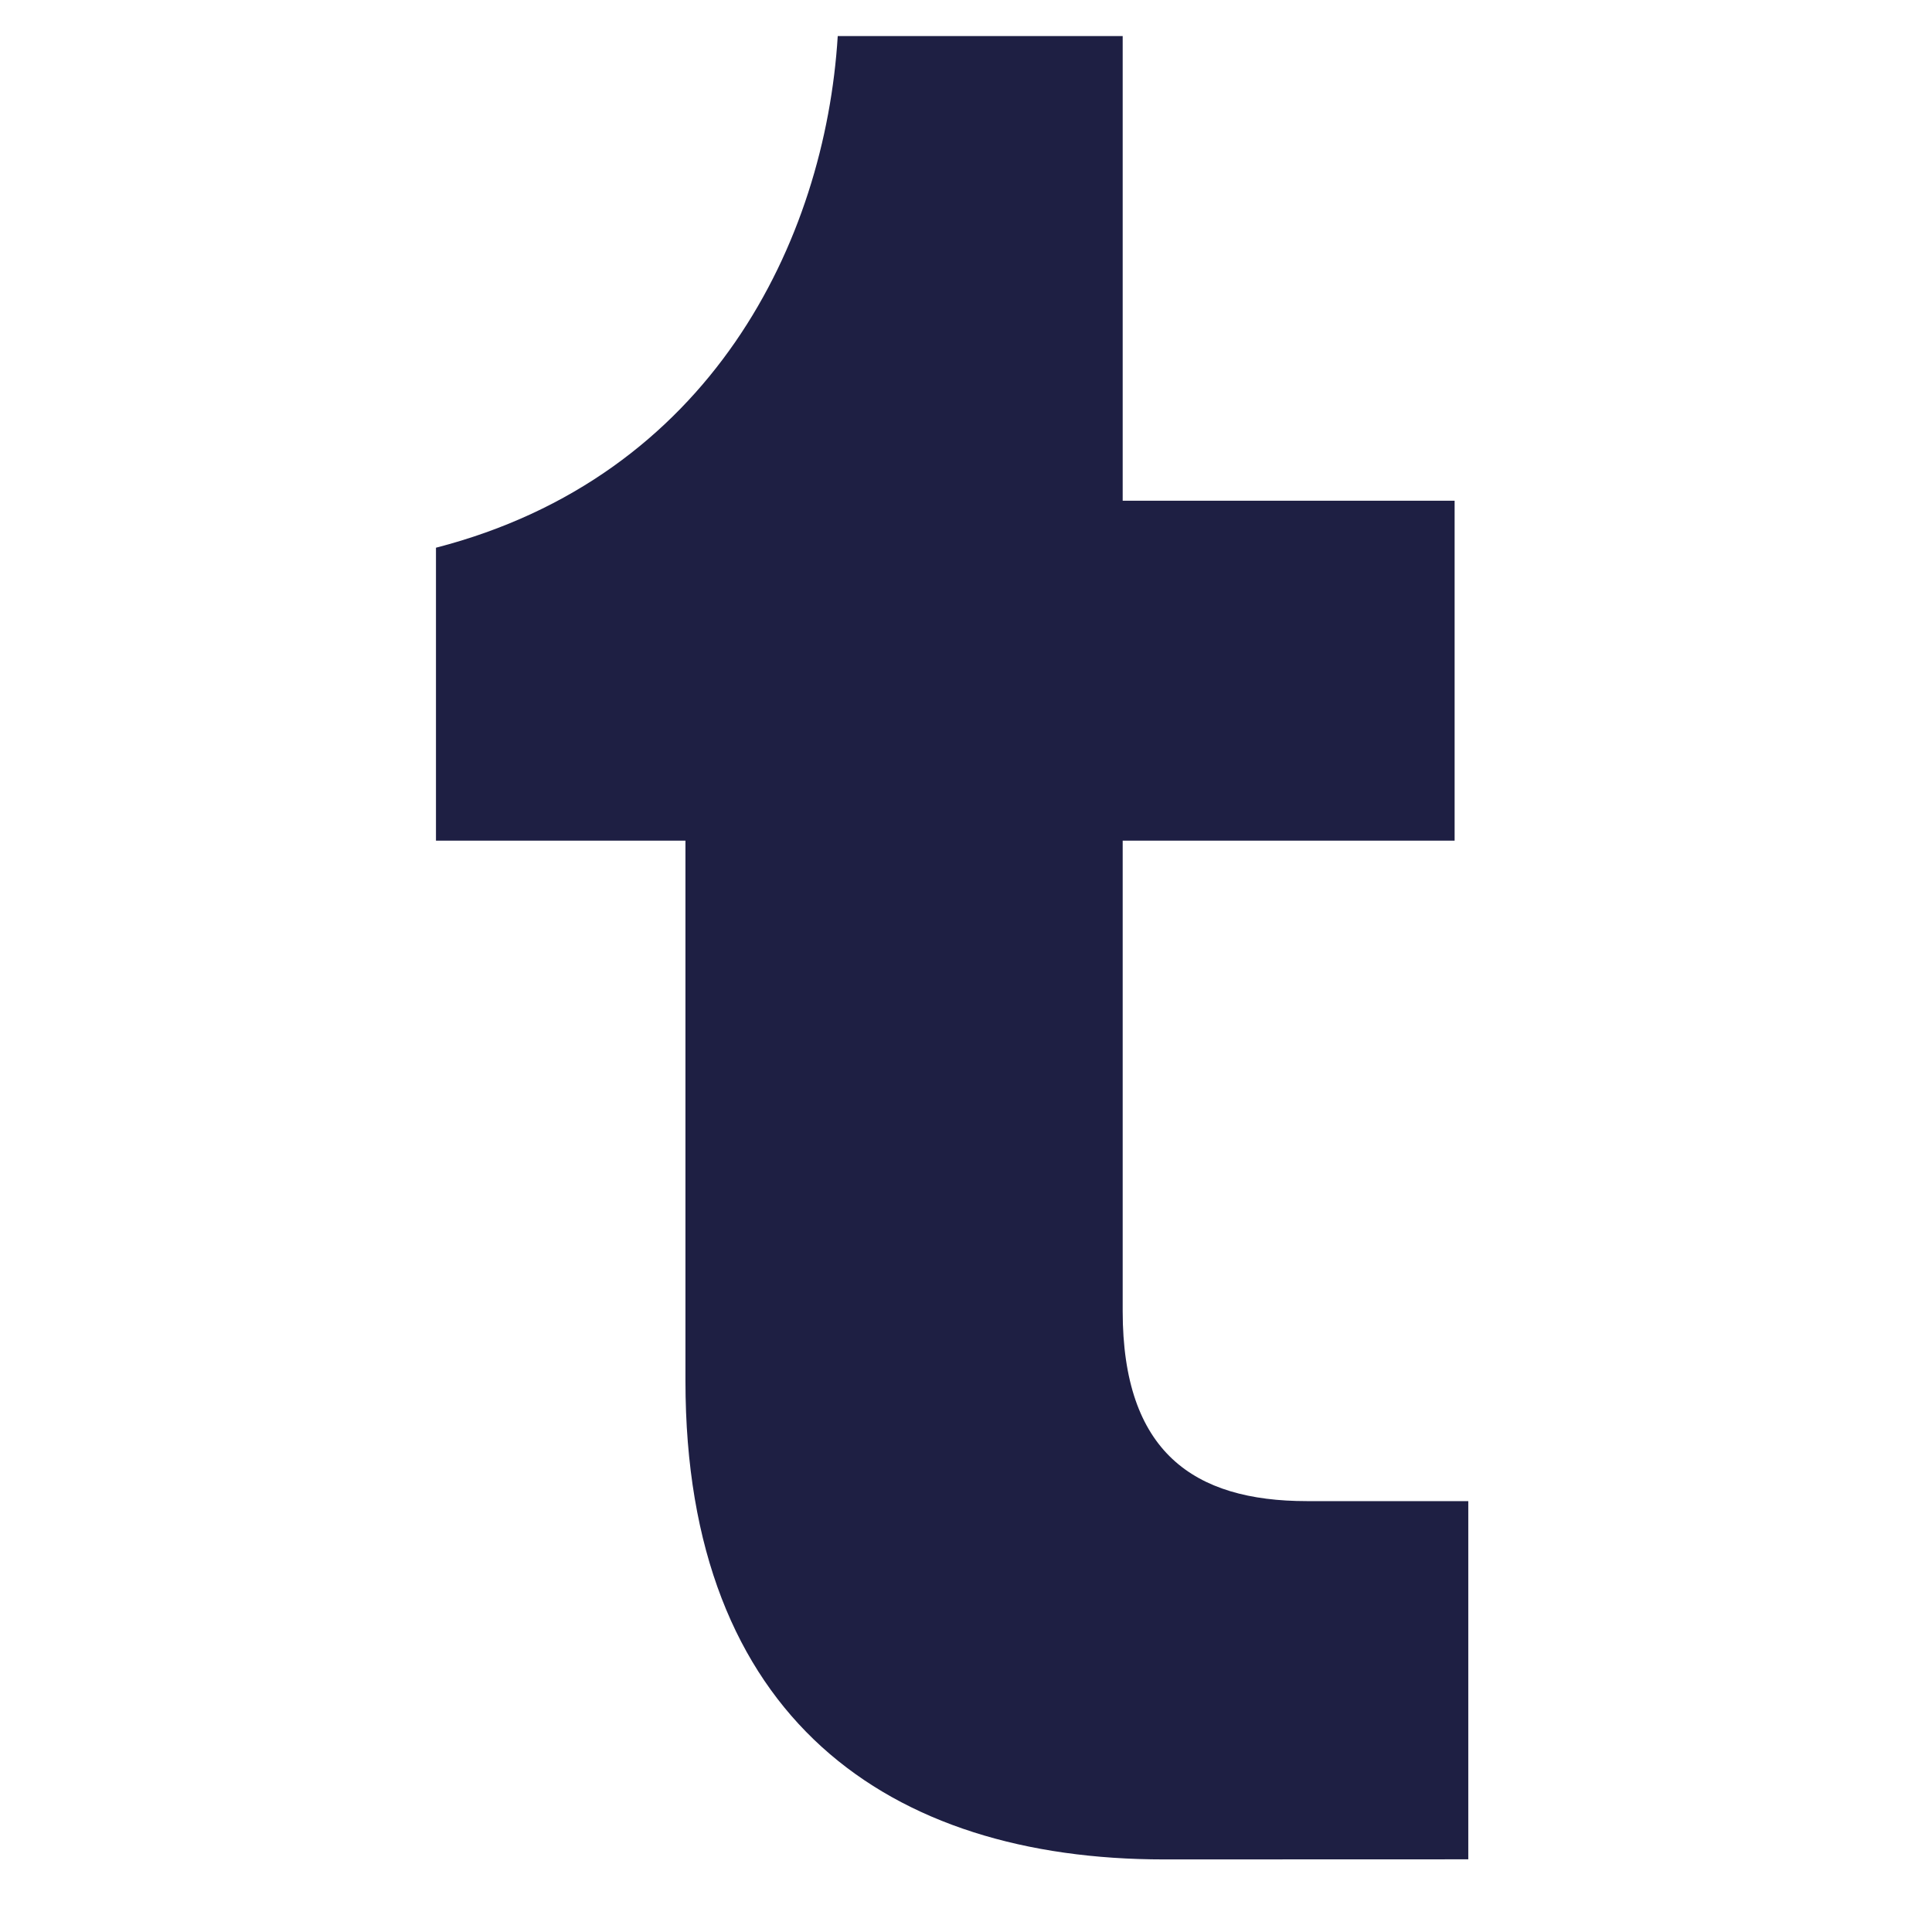 <?xml version="1.0" encoding="UTF-8" standalone="no"?>
<svg
   width="19.778"
   height="19.778"
   viewBox="0 0 19.778 19.778"
   version="1.1"
   id="svg3"
   sodipodi:docname="tumblr-logo.svg"
   inkscape:version="1.2 (1:1.2+202206010942+fc4e4096c5)"
   xmlns:inkscape="http://www.inkscape.org/namespaces/inkscape"
   xmlns:sodipodi="http://sodipodi.sourceforge.net/DTD/sodipodi-0.dtd"
   xmlns="http://www.w3.org/2000/svg"
   xmlns:svg="http://www.w3.org/2000/svg">
  <defs
     id="defs7" />
  <sodipodi:namedview
     id="namedview5"
     pagecolor="#ffffff"
     bordercolor="#666666"
     borderopacity="1.0"
     inkscape:showpageshadow="2"
     inkscape:pageopacity="0.0"
     inkscape:pagecheckerboard="0"
     inkscape:deskcolor="#d1d1d1"
     showgrid="false"
     inkscape:zoom="21.185155"
     inkscape:cx="21.26489"
     inkscape:cy="10.738651"
     inkscape:current-layer="svg3" />
  <path
     d="m 11.915,19.035 c -2.812,0 -4.898,-1.441 -4.898,-4.898 V 8.606 H 4.463 V 5.607 c 2.812,-0.726 3.984,-3.14 4.113,-5.238 H 11.493 V 5.126 h 3.398 v 3.48 h -3.398 v 4.816 c 0,1.441 0.726,1.945 1.886,1.945 h 1.652 v 3.667 z"
     id="path208"
     style="fill:#1e1f43;fill-opacity:1;stroke-width:0.117" />
</svg>
